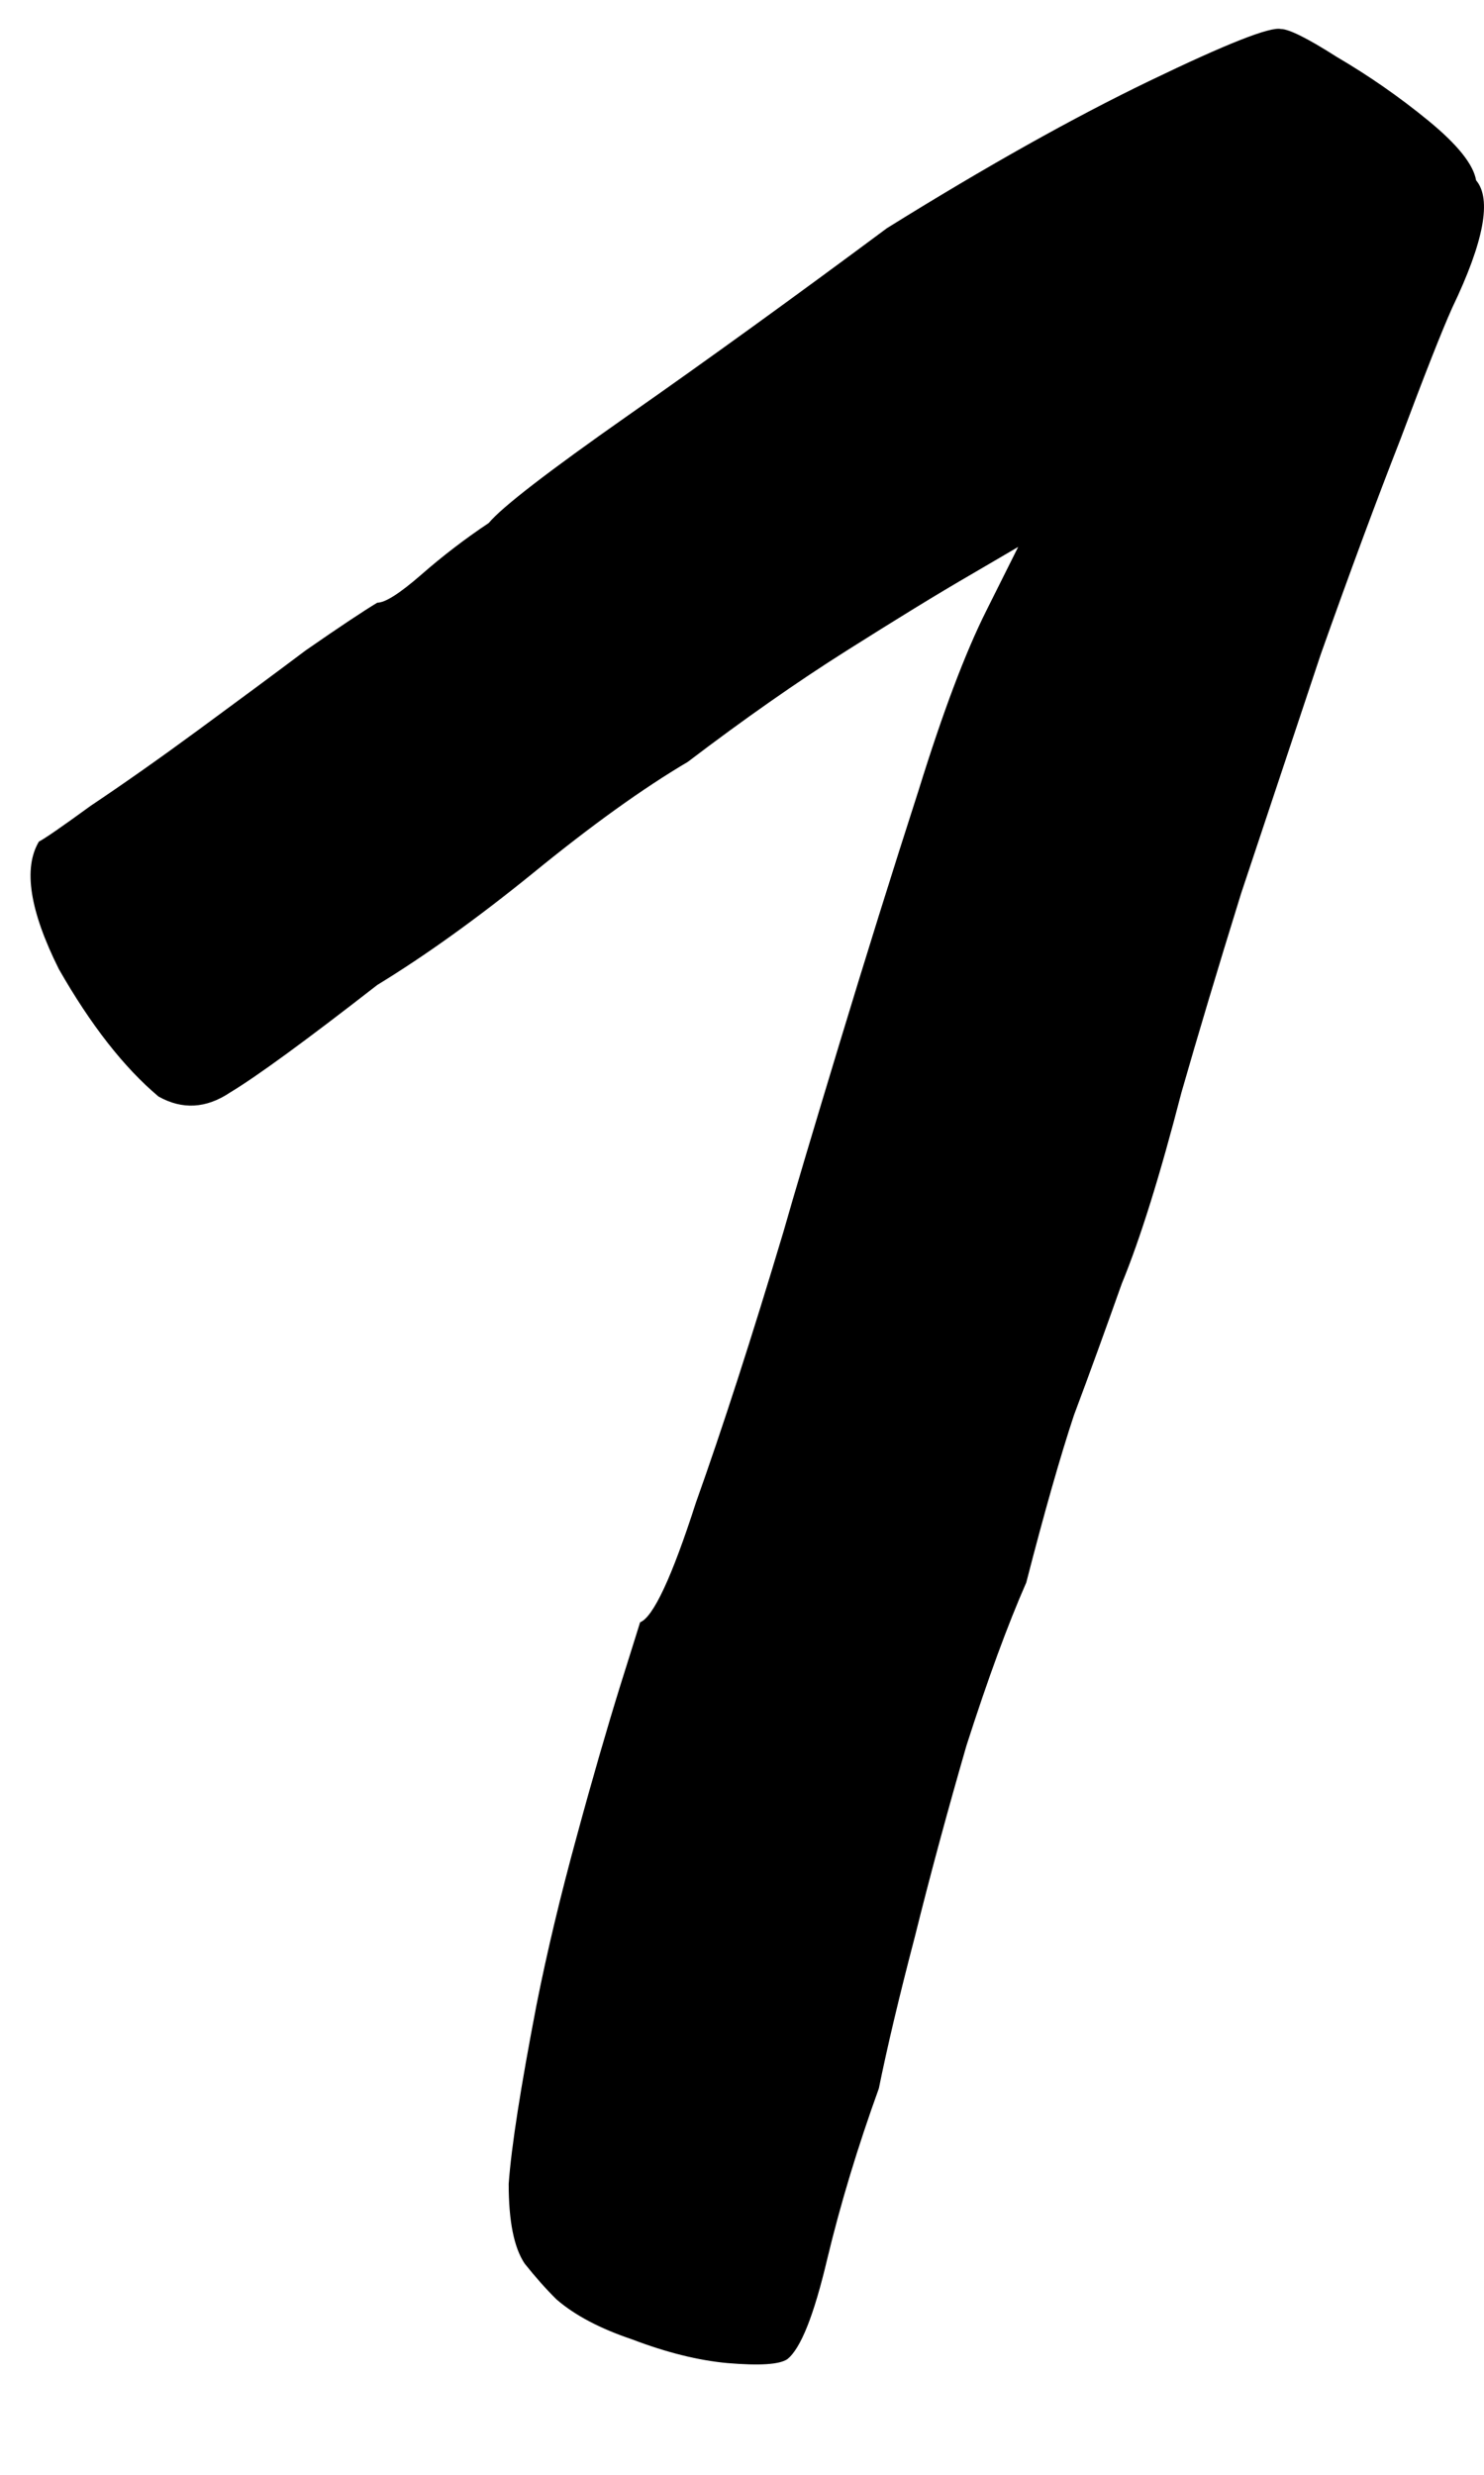 <svg viewBox="0 0 9 15" fill="none" xmlns="http://www.w3.org/2000/svg">
	<path
		d="M4.775 14.299C4.727 14.332 4.606 14.339 4.413 14.323C4.236 14.307 4.043 14.259 3.833 14.179C3.64 14.114 3.487 14.034 3.375 13.937C3.31 13.873 3.246 13.8 3.182 13.72C3.117 13.623 3.085 13.462 3.085 13.237C3.101 13.012 3.158 12.65 3.254 12.151C3.318 11.829 3.399 11.491 3.496 11.137C3.592 10.783 3.681 10.477 3.761 10.219C3.842 9.962 3.882 9.833 3.882 9.833C3.962 9.801 4.075 9.559 4.22 9.109C4.381 8.658 4.558 8.111 4.751 7.467C4.815 7.242 4.928 6.863 5.089 6.332C5.25 5.801 5.411 5.286 5.572 4.787C5.717 4.32 5.853 3.958 5.982 3.701C6.111 3.443 6.175 3.315 6.175 3.315C6.175 3.315 6.079 3.371 5.886 3.484C5.692 3.596 5.443 3.749 5.137 3.942C4.831 4.135 4.509 4.361 4.171 4.618C3.898 4.779 3.584 5.005 3.23 5.294C2.892 5.568 2.578 5.793 2.288 5.97C1.854 6.308 1.556 6.525 1.395 6.622C1.25 6.719 1.105 6.727 0.961 6.646C0.751 6.469 0.55 6.212 0.357 5.874C0.18 5.52 0.14 5.262 0.236 5.101C0.268 5.085 0.373 5.013 0.55 4.884C0.743 4.755 0.961 4.602 1.202 4.425C1.443 4.248 1.661 4.087 1.854 3.942C2.063 3.797 2.208 3.701 2.288 3.653C2.337 3.653 2.425 3.596 2.554 3.484C2.683 3.371 2.82 3.266 2.964 3.17C3.045 3.073 3.327 2.856 3.809 2.518C4.292 2.18 4.815 1.802 5.379 1.383C5.974 1.013 6.505 0.715 6.972 0.49C7.439 0.265 7.704 0.16 7.769 0.176C7.817 0.176 7.93 0.232 8.107 0.345C8.3 0.458 8.485 0.586 8.662 0.731C8.839 0.876 8.936 0.997 8.952 1.093C9.048 1.206 9 1.464 8.807 1.866C8.742 2.011 8.638 2.276 8.493 2.663C8.348 3.033 8.187 3.467 8.01 3.966C7.849 4.449 7.688 4.932 7.527 5.415C7.382 5.882 7.262 6.284 7.165 6.622C7.036 7.121 6.916 7.507 6.803 7.781C6.706 8.054 6.61 8.32 6.513 8.578C6.433 8.819 6.336 9.157 6.224 9.592C6.111 9.849 5.99 10.179 5.861 10.581C5.749 10.968 5.644 11.354 5.548 11.74C5.451 12.11 5.379 12.416 5.33 12.658C5.202 13.012 5.097 13.358 5.016 13.696C4.936 14.034 4.856 14.235 4.775 14.299Z"
		fill="currentColor"
	/>
</svg>
